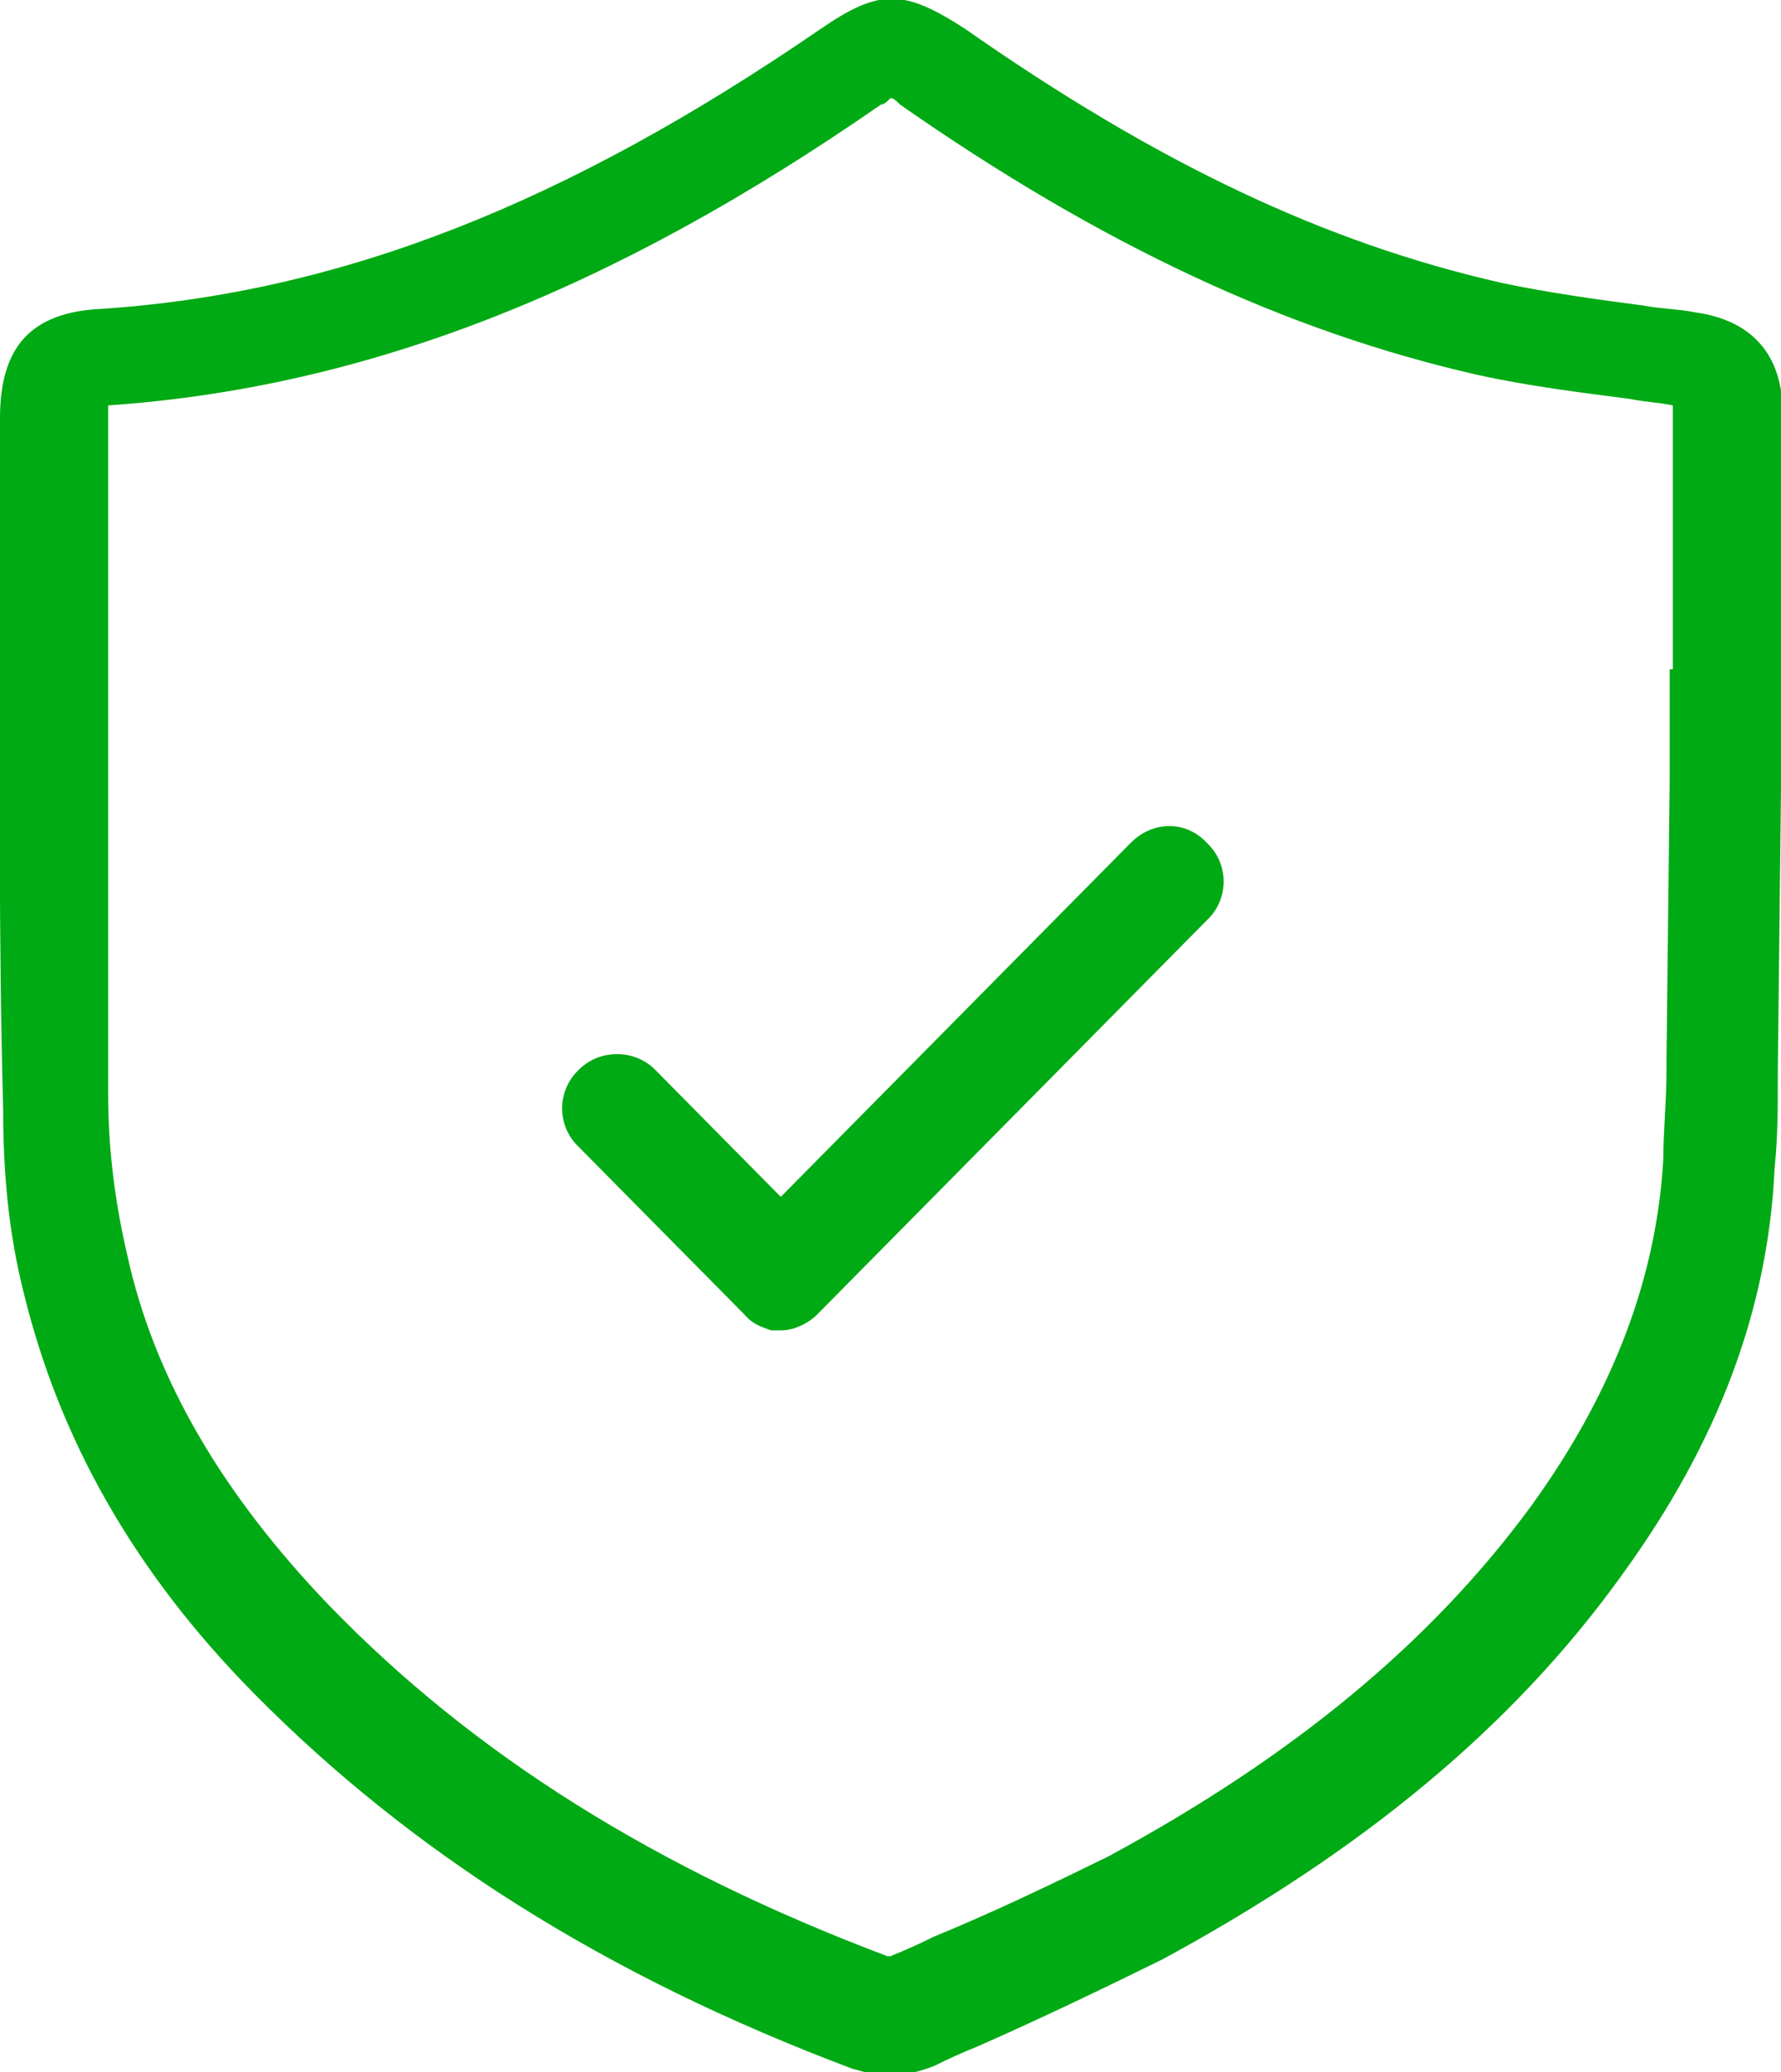 <svg width="43" height="50" viewBox="0 0 43 50" fill="none" xmlns="http://www.w3.org/2000/svg">
<g clip-path="url(#clip0_1016_833)">
<path d="M29.14 20.342C29.678 20.846 29.678 21.7 29.14 22.205L19.734 31.716C19.504 31.949 19.158 32.104 18.851 32.104H18.621C18.39 32.026 18.16 31.949 17.968 31.716L13.975 27.679C13.438 27.174 13.438 26.32 13.975 25.815C14.474 25.311 15.319 25.311 15.818 25.815L18.851 28.882L27.297 20.342C27.835 19.798 28.641 19.798 29.14 20.342ZM43 18.634V19.022L42.923 25.854V25.932C42.923 26.747 42.923 27.446 42.846 28.183C42.693 31.561 41.503 34.783 39.161 38.005C36.512 41.693 32.864 44.682 28.065 47.283C26.568 48.02 25.109 48.719 23.612 49.379C23.228 49.534 22.882 49.69 22.575 49.845C22.191 50 21.846 50.078 21.462 50.078C21.078 50.078 20.886 50 20.579 49.922C14.589 47.671 9.905 44.682 6.143 40.877C3.187 37.888 1.421 34.666 0.576 31.211C0.192 29.697 0.077 28.222 0.077 26.786C-0.038 22.593 3.93423e-05 18.478 3.93423e-05 14.441V10.093C3.93423e-05 8.385 0.73 7.531 2.457 7.453C8.255 7.065 13.706 4.891 19.811 0.699C21.231 -0.272 21.807 -0.272 23.305 0.699C27.912 3.921 31.981 5.862 36.281 6.832C37.395 7.065 38.508 7.221 39.698 7.376C40.082 7.453 40.505 7.453 40.888 7.531C42.654 7.764 43.038 8.967 43.038 9.938V18.634H43ZM40.389 16.227V9.783C40.005 9.705 39.737 9.705 39.353 9.627C38.163 9.472 36.896 9.317 35.667 9.045C31.06 7.997 26.568 5.901 21.73 2.523C21.654 2.446 21.577 2.368 21.5 2.368C21.423 2.446 21.346 2.523 21.27 2.523C14.781 7.026 8.83 9.356 2.611 9.783V26.398C2.611 27.679 2.764 28.96 3.071 30.28C3.724 33.269 5.375 36.064 7.947 38.742C11.441 42.352 15.856 45.109 21.423 47.205H21.5C21.884 47.05 22.23 46.895 22.537 46.739C23.957 46.157 25.416 45.458 26.76 44.798C31.213 42.391 34.554 39.635 36.972 36.336C38.969 33.579 40.005 30.784 40.159 27.95C40.159 27.29 40.236 26.592 40.236 25.776V25.544L40.312 18.866V18.556V16.149H40.389V16.227Z" fill="#00AA14"/>
</g>
<defs>
<clipPath id="clip0_1016_833">
<rect width="43" height="50" fill="white"/>
</clipPath>
</defs>
</svg>
